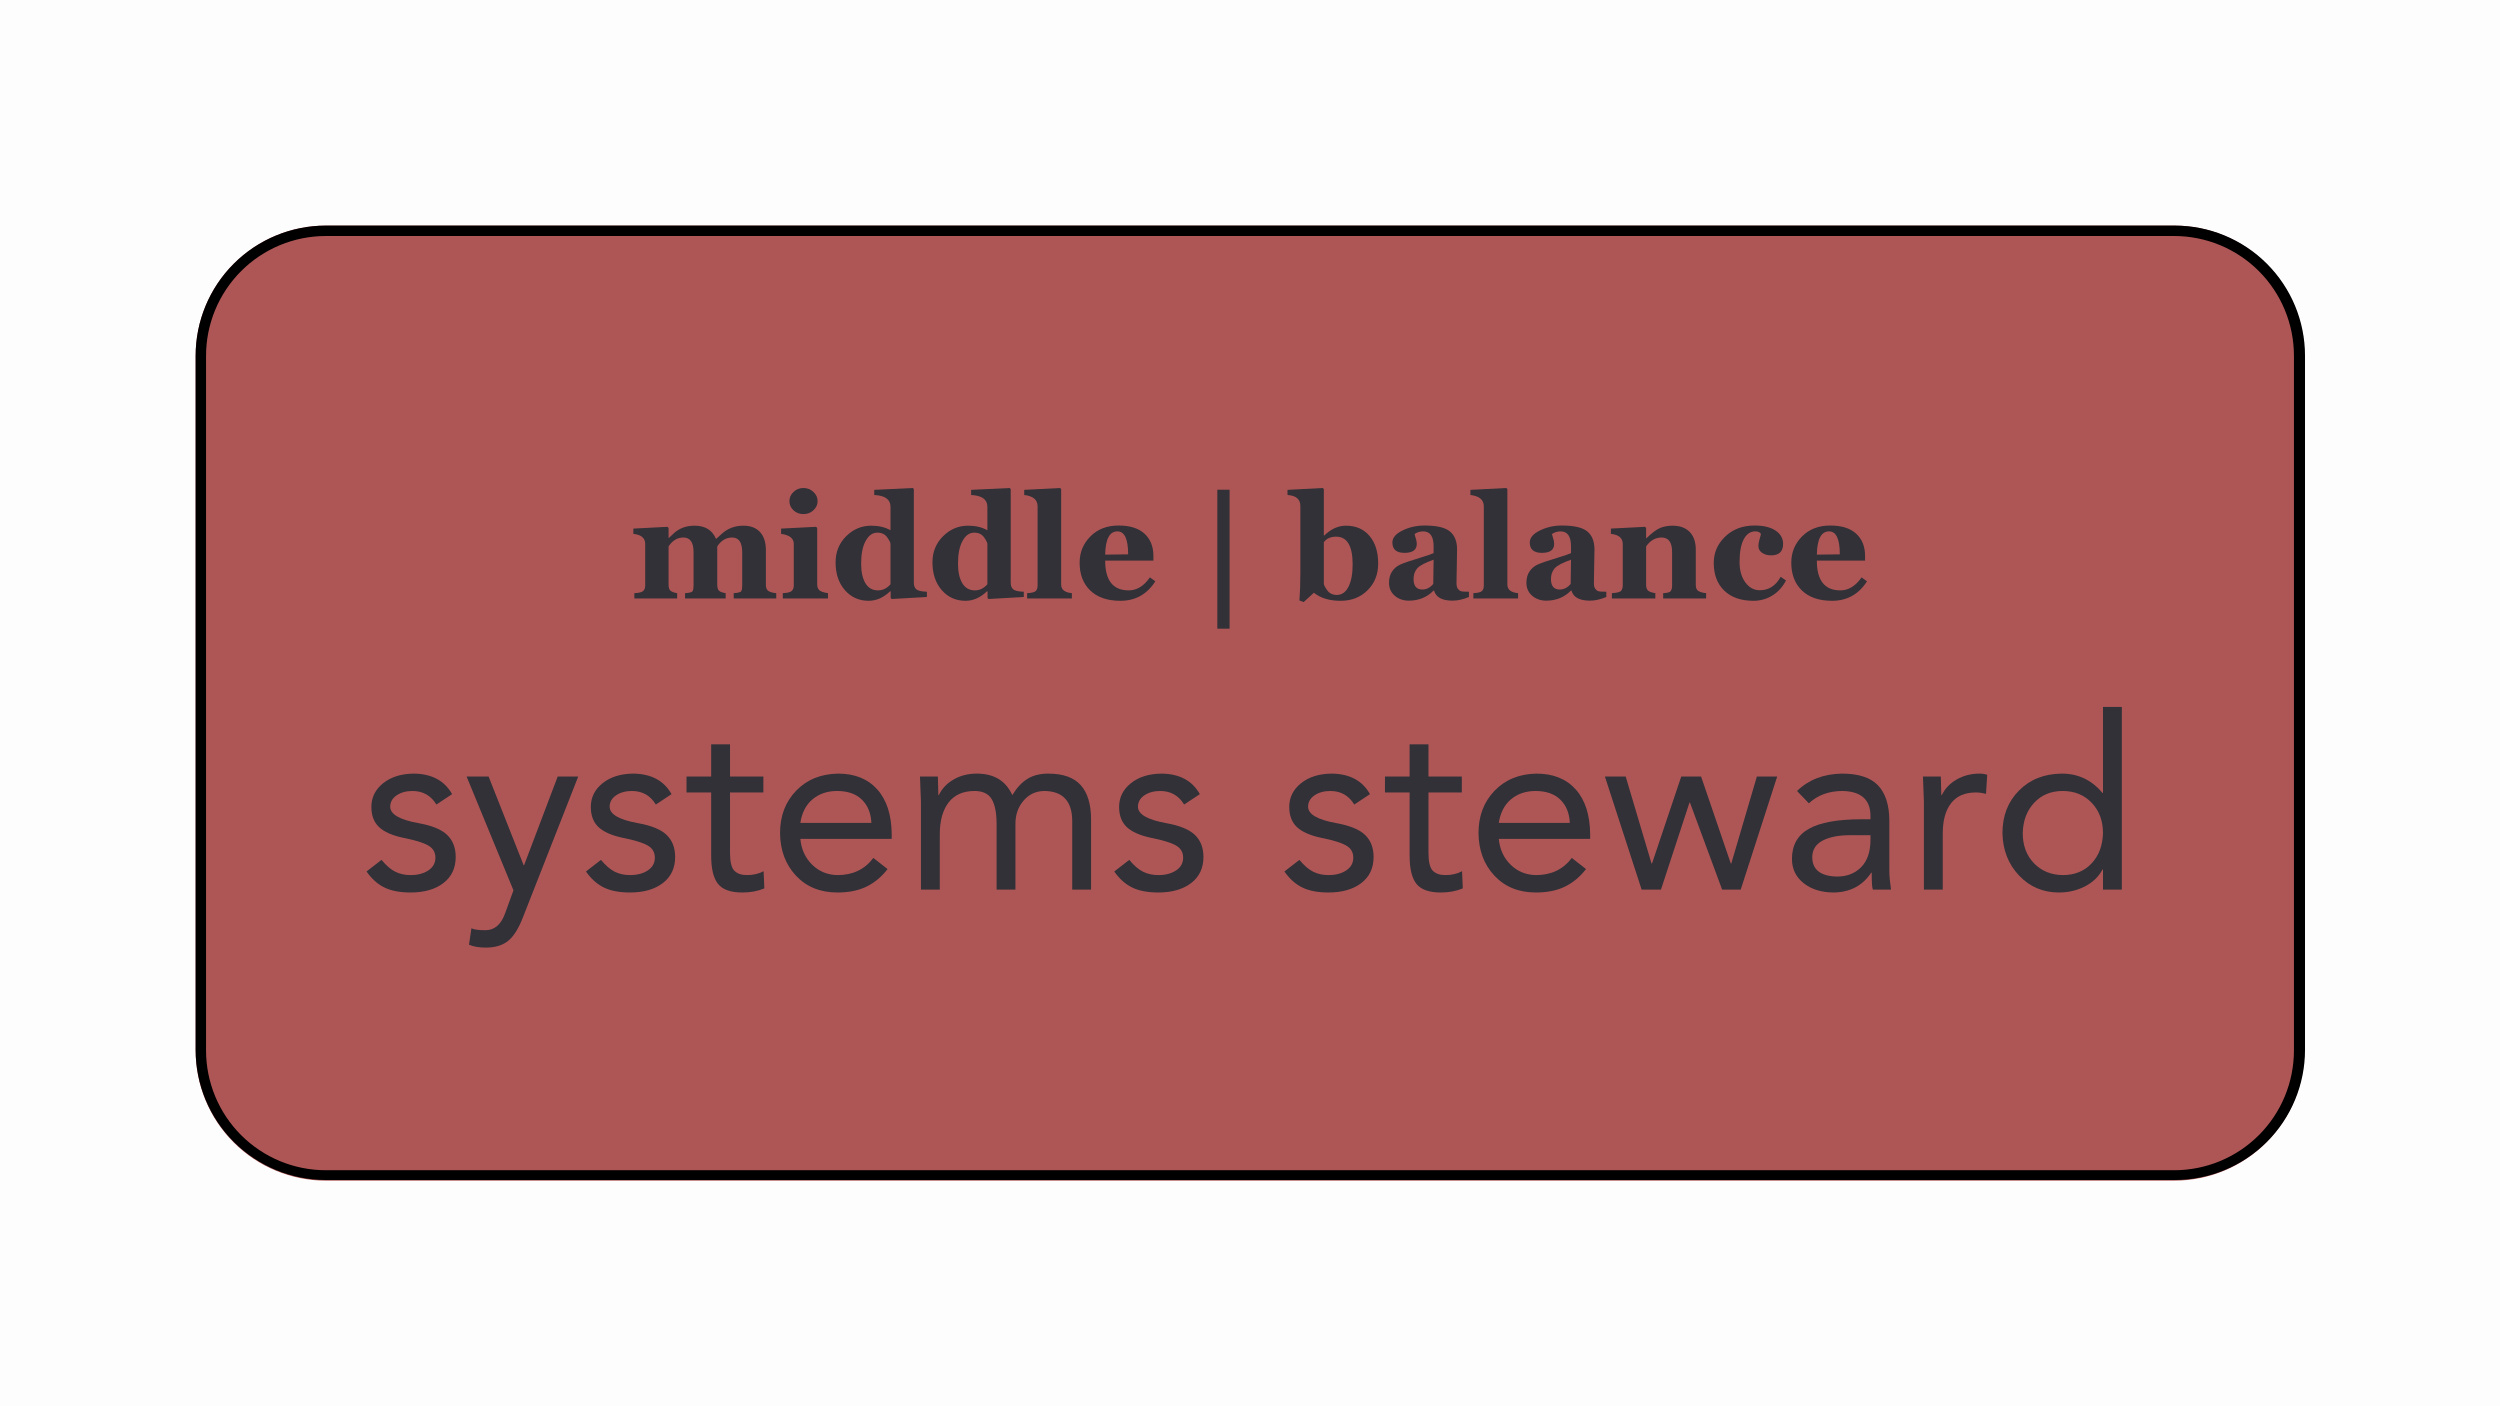 <svg xmlns="http://www.w3.org/2000/svg" xmlns:xlink="http://www.w3.org/1999/xlink" width="1920" zoomAndPan="magnify" viewBox="0 0 1440 810" height="1080" preserveAspectRatio="xMidYMid meet" version="1.0"><defs><g/><clipPath id="e0edcf5aca"><path d="M 112.684 129.941 L 1327.902 129.941 L 1327.902 680.191 L 112.684 680.191 Z M 112.684 129.941 " clip-rule="nonzero"/></clipPath><clipPath id="bf6cac54a8"><path d="M 187.684 129.941 L 1252.316 129.941 C 1272.207 129.941 1291.281 137.844 1305.348 151.91 C 1319.414 165.977 1327.316 185.051 1327.316 204.941 L 1327.316 605.059 C 1327.316 624.949 1319.414 644.027 1305.348 658.09 C 1291.281 672.156 1272.207 680.059 1252.316 680.059 L 187.684 680.059 C 167.793 680.059 148.715 672.156 134.652 658.09 C 120.586 644.027 112.684 624.949 112.684 605.059 L 112.684 204.941 C 112.684 185.051 120.586 165.977 134.652 151.91 C 148.715 137.844 167.793 129.941 187.684 129.941 " clip-rule="nonzero"/></clipPath><clipPath id="da3557ecc2"><path d="M 112.684 129.941 L 1327.684 129.941 L 1327.684 679.691 L 112.684 679.691 Z M 112.684 129.941 " clip-rule="nonzero"/></clipPath><clipPath id="c5662490fa"><path d="M 187.707 129.941 L 1252.66 129.941 C 1272.559 129.941 1291.641 137.84 1305.711 151.895 C 1319.781 165.953 1327.684 185.016 1327.684 204.895 L 1327.684 604.742 C 1327.684 624.621 1319.781 643.684 1305.711 657.738 C 1291.641 671.797 1272.559 679.691 1252.66 679.691 L 187.707 679.691 C 167.809 679.691 148.727 671.797 134.656 657.738 C 120.59 643.684 112.684 624.621 112.684 604.742 L 112.684 204.895 C 112.684 185.016 120.59 165.953 134.656 151.895 C 148.727 137.84 167.809 129.941 187.707 129.941 " clip-rule="nonzero"/></clipPath></defs><rect x="-144" width="1728" fill="#ffffff" y="-81" height="972" fill-opacity="1"/><rect x="-144" width="1728" fill="#fdfdfd" y="-81" height="972" fill-opacity="1"/><g clip-path="url(#e0edcf5aca)"><g clip-path="url(#bf6cac54a8)"><path fill="#ae5656" d="M 112.684 129.941 L 1327.215 129.941 L 1327.215 680.191 L 112.684 680.191 Z M 112.684 129.941 " fill-opacity="1" fill-rule="nonzero"/></g></g><g clip-path="url(#da3557ecc2)"><g clip-path="url(#c5662490fa)"><path stroke-linecap="butt" transform="matrix(0.75, 0, 0, 0.75, 112.684, 129.943)" fill="none" stroke-linejoin="miter" d="M 99.999 -0.002 L 1519.499 -0.002 C 1546.022 -0.002 1571.457 10.536 1590.211 29.288 C 1608.966 48.045 1619.499 73.479 1619.499 100.002 L 1619.499 633.484 C 1619.499 660.007 1608.966 685.44 1590.211 704.192 C 1571.457 722.949 1546.022 733.482 1519.499 733.482 L 99.999 733.482 C 73.476 733.482 48.041 722.949 29.287 704.192 C 10.537 685.44 -0.001 660.007 -0.001 633.484 L -0.001 100.002 C -0.001 73.479 10.537 48.045 29.287 29.288 C 48.041 10.536 73.476 -0.002 99.999 -0.002 " stroke="#000000" stroke-width="16" stroke-opacity="1" stroke-miterlimit="4"/></g></g><g fill="#313137" fill-opacity="1"><g transform="translate(208.062, 512.409)"><g><path d="M 30.203 -66.812 C 40.598 -66.719 47.977 -62.773 52.344 -54.984 L 43.297 -49 C 40.141 -54.195 35.547 -56.797 29.516 -56.797 C 25.891 -56.797 22.848 -55.957 20.391 -54.281 C 17.93 -52.613 16.703 -50.438 16.703 -47.75 C 16.703 -43.383 22.129 -40.227 32.984 -38.281 C 40.785 -36.883 46.305 -34.609 49.547 -31.453 C 52.797 -28.305 54.422 -24.086 54.422 -18.797 C 54.422 -12.391 52.055 -7.375 47.328 -3.75 C 42.598 -0.133 36.285 1.672 28.391 1.672 C 22.266 1.672 17.227 0.695 13.281 -1.25 C 9.344 -3.195 5.938 -6.258 3.062 -10.438 L 11.688 -17.125 C 14.383 -13.875 17.031 -11.598 19.625 -10.297 C 22.227 -9.004 25.148 -8.359 28.391 -8.359 C 32.566 -8.359 36 -9.258 38.688 -11.062 C 41.383 -12.875 42.734 -15.312 42.734 -18.375 C 42.734 -21.531 41.316 -23.895 38.484 -25.469 C 35.66 -27.051 30.953 -28.492 24.359 -29.797 C 17.859 -31.18 13.145 -33.266 10.219 -36.047 C 7.301 -38.836 5.844 -42.691 5.844 -47.609 C 5.844 -53.086 8.094 -57.633 12.594 -61.25 C 17.094 -64.863 22.961 -66.719 30.203 -66.812 Z M 30.203 -66.812 "/></g></g></g><g fill="#313137" fill-opacity="1"><g transform="translate(267.363, 512.409)"><g><path d="M 14.062 -65.141 L 34.25 -14.062 L 34.516 -14.062 L 53.875 -65.141 L 65.703 -65.141 L 33.828 16.016 C 31.316 22.504 28.461 27.023 25.266 29.578 C 22.066 32.129 17.82 33.406 12.531 33.406 C 8.539 33.406 5.289 32.848 2.781 31.734 L 4.172 22.266 C 5.473 23.016 8.164 23.391 12.25 23.391 C 17.445 23.391 21.207 20.188 23.531 13.781 L 28.391 0.422 L 1.391 -65.141 Z M 14.062 -65.141 "/></g></g></g><g fill="#313137" fill-opacity="1"><g transform="translate(334.461, 512.409)"><g><path d="M 30.203 -66.812 C 40.598 -66.719 47.977 -62.773 52.344 -54.984 L 43.297 -49 C 40.141 -54.195 35.547 -56.797 29.516 -56.797 C 25.891 -56.797 22.848 -55.957 20.391 -54.281 C 17.93 -52.613 16.703 -50.438 16.703 -47.75 C 16.703 -43.383 22.129 -40.227 32.984 -38.281 C 40.785 -36.883 46.305 -34.609 49.547 -31.453 C 52.797 -28.305 54.422 -24.086 54.422 -18.797 C 54.422 -12.391 52.055 -7.375 47.328 -3.75 C 42.598 -0.133 36.285 1.672 28.391 1.672 C 22.266 1.672 17.227 0.695 13.281 -1.25 C 9.344 -3.195 5.938 -6.258 3.062 -10.438 L 11.688 -17.125 C 14.383 -13.875 17.031 -11.598 19.625 -10.297 C 22.227 -9.004 25.148 -8.359 28.391 -8.359 C 32.566 -8.359 36 -9.258 38.688 -11.062 C 41.383 -12.875 42.734 -15.312 42.734 -18.375 C 42.734 -21.531 41.316 -23.895 38.484 -25.469 C 35.66 -27.051 30.953 -28.492 24.359 -29.797 C 17.859 -31.18 13.145 -33.266 10.219 -36.047 C 7.301 -38.836 5.844 -42.691 5.844 -47.609 C 5.844 -53.086 8.094 -57.633 12.594 -61.25 C 17.094 -64.863 22.961 -66.719 30.203 -66.812 Z M 30.203 -66.812 "/></g></g></g><g fill="#313137" fill-opacity="1"><g transform="translate(393.762, 512.409)"><g><path d="M 26.734 -83.656 L 26.734 -65.141 L 45.938 -65.141 L 45.938 -55.953 L 26.734 -55.953 L 26.734 -21.156 C 26.734 -15.957 27.566 -12.523 29.234 -10.859 C 30.898 -9.191 33.312 -8.359 36.469 -8.359 C 40.094 -8.359 43.297 -9.098 46.078 -10.578 L 46.5 -0.703 C 42.781 0.879 38.555 1.672 33.828 1.672 C 27.141 1.672 22.473 0.023 19.828 -3.266 C 17.191 -6.566 15.875 -11.973 15.875 -19.484 L 15.875 -55.953 L 1.672 -55.953 L 1.672 -65.141 L 15.875 -65.141 L 15.875 -83.656 Z M 26.734 -83.656 "/></g></g></g><g fill="#313137" fill-opacity="1"><g transform="translate(442.763, 512.409)"><g><path d="M 39.953 -66.812 C 49.598 -66.812 57.133 -63.77 62.562 -57.688 C 68 -51.613 70.766 -43.008 70.859 -31.875 L 70.859 -29.234 L 18.234 -29.234 C 18.797 -23.203 21.07 -18.234 25.062 -14.328 C 29.051 -10.43 33.922 -8.441 39.672 -8.359 C 48.484 -8.359 55.352 -11.648 60.281 -18.234 L 68.484 -11.828 C 65.055 -7.379 61.02 -4.016 56.375 -1.734 C 51.738 0.535 46.172 1.672 39.672 1.672 C 29.742 1.672 21.766 -1.551 15.734 -8 C 9.703 -14.445 6.641 -22.641 6.547 -32.578 C 6.547 -42.41 9.629 -50.531 15.797 -56.938 C 21.973 -63.344 30.023 -66.633 39.953 -66.812 Z M 59.156 -38.422 C 58.883 -44.078 57.051 -48.551 53.656 -51.844 C 50.27 -55.145 45.516 -56.797 39.391 -56.797 C 33.828 -56.797 29.141 -55.219 25.328 -52.062 C 21.523 -48.906 19.16 -44.359 18.234 -38.422 Z M 59.156 -38.422 "/></g></g></g><g fill="#313137" fill-opacity="1"><g transform="translate(520.162, 512.409)"><g><path d="M 42.453 -66.812 C 52.391 -66.812 59.211 -62.68 62.922 -54.422 C 65.516 -58.691 68.438 -61.82 71.688 -63.812 C 74.938 -65.812 78.926 -66.812 83.656 -66.812 C 92.102 -66.812 98.32 -64.609 102.312 -60.203 C 106.301 -55.797 108.297 -49.141 108.297 -40.234 L 108.297 0 L 97.438 0 L 97.438 -39.391 C 97.438 -50.805 92.148 -56.609 81.578 -56.797 C 76.648 -56.797 72.609 -54.961 69.453 -51.297 C 66.305 -47.629 64.734 -43.195 64.734 -38 L 64.734 0 L 53.875 0 L 53.875 -37.719 C 53.875 -44.125 52.941 -48.906 51.078 -52.062 C 49.223 -55.219 45.93 -56.797 41.203 -56.797 C 34.617 -56.797 29.629 -54.594 26.234 -50.188 C 22.848 -45.781 21.156 -39.676 21.156 -31.875 L 21.156 0 L 10.297 0 L 10.297 -50.672 C 10.203 -53.922 10.02 -58.742 9.75 -65.141 L 20.047 -65.141 C 20.234 -58.742 20.328 -55.172 20.328 -54.422 L 20.609 -54.422 C 22.367 -58.141 25.195 -61.133 29.094 -63.406 C 32.988 -65.676 37.441 -66.812 42.453 -66.812 Z M 42.453 -66.812 "/></g></g></g><g fill="#313137" fill-opacity="1"><g transform="translate(638.765, 512.409)"><g><path d="M 30.203 -66.812 C 40.598 -66.719 47.977 -62.773 52.344 -54.984 L 43.297 -49 C 40.141 -54.195 35.547 -56.797 29.516 -56.797 C 25.891 -56.797 22.848 -55.957 20.391 -54.281 C 17.93 -52.613 16.703 -50.438 16.703 -47.75 C 16.703 -43.383 22.129 -40.227 32.984 -38.281 C 40.785 -36.883 46.305 -34.609 49.547 -31.453 C 52.797 -28.305 54.422 -24.086 54.422 -18.797 C 54.422 -12.391 52.055 -7.375 47.328 -3.75 C 42.598 -0.133 36.285 1.672 28.391 1.672 C 22.266 1.672 17.227 0.695 13.281 -1.25 C 9.344 -3.195 5.938 -6.258 3.062 -10.438 L 11.688 -17.125 C 14.383 -13.875 17.031 -11.598 19.625 -10.297 C 22.227 -9.004 25.148 -8.359 28.391 -8.359 C 32.566 -8.359 36 -9.258 38.688 -11.062 C 41.383 -12.875 42.734 -15.312 42.734 -18.375 C 42.734 -21.531 41.316 -23.895 38.484 -25.469 C 35.66 -27.051 30.953 -28.492 24.359 -29.797 C 17.859 -31.18 13.145 -33.266 10.219 -36.047 C 7.301 -38.836 5.844 -42.691 5.844 -47.609 C 5.844 -53.086 8.094 -57.633 12.594 -61.25 C 17.094 -64.863 22.961 -66.719 30.203 -66.812 Z M 30.203 -66.812 "/></g></g></g><g fill="#313137" fill-opacity="1"><g transform="translate(698.067, 512.409)"><g/></g></g><g fill="#313137" fill-opacity="1"><g transform="translate(736.766, 512.409)"><g><path d="M 30.203 -66.812 C 40.598 -66.719 47.977 -62.773 52.344 -54.984 L 43.297 -49 C 40.141 -54.195 35.547 -56.797 29.516 -56.797 C 25.891 -56.797 22.848 -55.957 20.391 -54.281 C 17.93 -52.613 16.703 -50.438 16.703 -47.75 C 16.703 -43.383 22.129 -40.227 32.984 -38.281 C 40.785 -36.883 46.305 -34.609 49.547 -31.453 C 52.797 -28.305 54.422 -24.086 54.422 -18.797 C 54.422 -12.391 52.055 -7.375 47.328 -3.75 C 42.598 -0.133 36.285 1.672 28.391 1.672 C 22.266 1.672 17.227 0.695 13.281 -1.25 C 9.344 -3.195 5.938 -6.258 3.062 -10.438 L 11.688 -17.125 C 14.383 -13.875 17.031 -11.598 19.625 -10.297 C 22.227 -9.004 25.148 -8.359 28.391 -8.359 C 32.566 -8.359 36 -9.258 38.688 -11.062 C 41.383 -12.875 42.734 -15.312 42.734 -18.375 C 42.734 -21.531 41.316 -23.895 38.484 -25.469 C 35.66 -27.051 30.953 -28.492 24.359 -29.797 C 17.859 -31.18 13.145 -33.266 10.219 -36.047 C 7.301 -38.836 5.844 -42.691 5.844 -47.609 C 5.844 -53.086 8.094 -57.633 12.594 -61.25 C 17.094 -64.863 22.961 -66.719 30.203 -66.812 Z M 30.203 -66.812 "/></g></g></g><g fill="#313137" fill-opacity="1"><g transform="translate(796.068, 512.409)"><g><path d="M 26.734 -83.656 L 26.734 -65.141 L 45.938 -65.141 L 45.938 -55.953 L 26.734 -55.953 L 26.734 -21.156 C 26.734 -15.957 27.566 -12.523 29.234 -10.859 C 30.898 -9.191 33.312 -8.359 36.469 -8.359 C 40.094 -8.359 43.297 -9.098 46.078 -10.578 L 46.5 -0.703 C 42.781 0.879 38.555 1.672 33.828 1.672 C 27.141 1.672 22.473 0.023 19.828 -3.266 C 17.191 -6.566 15.875 -11.973 15.875 -19.484 L 15.875 -55.953 L 1.672 -55.953 L 1.672 -65.141 L 15.875 -65.141 L 15.875 -83.656 Z M 26.734 -83.656 "/></g></g></g><g fill="#313137" fill-opacity="1"><g transform="translate(845.068, 512.409)"><g><path d="M 39.953 -66.812 C 49.598 -66.812 57.133 -63.77 62.562 -57.688 C 68 -51.613 70.766 -43.008 70.859 -31.875 L 70.859 -29.234 L 18.234 -29.234 C 18.797 -23.203 21.07 -18.234 25.062 -14.328 C 29.051 -10.43 33.922 -8.441 39.672 -8.359 C 48.484 -8.359 55.352 -11.648 60.281 -18.234 L 68.484 -11.828 C 65.055 -7.379 61.02 -4.016 56.375 -1.734 C 51.738 0.535 46.172 1.672 39.672 1.672 C 29.742 1.672 21.766 -1.551 15.734 -8 C 9.703 -14.445 6.641 -22.641 6.547 -32.578 C 6.547 -42.41 9.629 -50.531 15.797 -56.938 C 21.973 -63.344 30.023 -66.633 39.953 -66.812 Z M 59.156 -38.422 C 58.883 -44.078 57.051 -48.551 53.656 -51.844 C 50.27 -55.145 45.516 -56.797 39.391 -56.797 C 33.828 -56.797 29.141 -55.219 25.328 -52.062 C 21.523 -48.906 19.16 -44.359 18.234 -38.422 Z M 59.156 -38.422 "/></g></g></g><g fill="#313137" fill-opacity="1"><g transform="translate(922.467, 512.409)"><g><path d="M 13.922 -65.141 L 28.812 -15.031 L 29.094 -15.031 L 45.938 -65.141 L 57.359 -65.141 L 74.469 -15.031 L 74.75 -15.031 L 89.5 -65.141 L 101.203 -65.141 L 80.188 0 L 69.469 0 L 50.953 -50.109 L 50.672 -50.109 L 34.25 0 L 23.109 0 L 1.953 -65.141 Z M 13.922 -65.141 "/></g></g></g><g fill="#313137" fill-opacity="1"><g transform="translate(1025.619, 512.409)"><g><path d="M 35.359 -66.812 C 44.828 -66.812 51.719 -64.582 56.031 -60.125 C 60.344 -55.676 62.547 -48.953 62.641 -39.953 L 62.641 -10.719 C 62.641 -7.938 62.961 -4.363 63.609 0 L 53.172 0 C 52.711 -0.832 52.484 -4.082 52.484 -9.75 L 52.203 -9.75 C 47.285 -2.32 40.141 1.484 30.766 1.672 C 23.617 1.672 17.797 -0.113 13.297 -3.688 C 8.797 -7.258 6.547 -11.922 6.547 -17.672 C 6.547 -25.566 9.789 -31.348 16.281 -35.016 C 22.781 -38.68 32.941 -40.516 46.766 -40.516 L 51.781 -40.516 L 51.781 -42.312 C 51.781 -51.781 46.398 -56.609 35.641 -56.797 C 27.836 -56.797 21.383 -54.43 16.281 -49.703 L 9.469 -56.797 C 16.145 -63.297 24.773 -66.633 35.359 -66.812 Z M 18.234 -18.797 C 18.234 -11.461 23.016 -7.703 32.578 -7.516 C 38.234 -7.516 42.848 -9.32 46.422 -12.938 C 49.992 -16.562 51.781 -21.852 51.781 -28.812 L 51.781 -31.328 L 39.812 -31.328 C 33.406 -31.328 28.227 -30.305 24.281 -28.266 C 20.344 -26.223 18.328 -23.066 18.234 -18.797 Z M 18.234 -18.797 "/></g></g></g><g fill="#313137" fill-opacity="1"><g transform="translate(1097.867, 512.409)"><g><path d="M 42.312 -66.812 C 43.988 -66.812 45.473 -66.582 46.766 -66.125 L 46.078 -55.125 C 44.035 -55.676 42.086 -55.953 40.234 -55.953 C 33.922 -55.953 29.16 -53.891 25.953 -49.766 C 22.754 -45.641 21.156 -39.816 21.156 -32.297 L 21.156 0 L 10.297 0 L 10.297 -50.672 C 10.297 -51.973 10.113 -56.797 9.75 -65.141 L 20.047 -65.141 C 20.234 -58.648 20.328 -55.078 20.328 -54.422 L 20.609 -54.422 C 22.367 -58.141 25.219 -61.133 29.156 -63.406 C 33.102 -65.676 37.488 -66.812 42.312 -66.812 Z M 42.312 -66.812 "/></g></g></g><g fill="#313137" fill-opacity="1"><g transform="translate(1146.867, 512.409)"><g><path d="M 75.312 -105.234 L 75.312 0 L 64.453 0 L 64.453 -11.547 L 64.172 -11.547 C 61.941 -7.379 58.551 -4.133 54 -1.812 C 49.457 0.508 44.492 1.672 39.109 1.672 C 29.922 1.672 22.242 -1.598 16.078 -8.141 C 9.91 -14.68 6.734 -22.828 6.547 -32.578 C 6.547 -42.504 9.723 -50.664 16.078 -57.062 C 22.43 -63.469 30.664 -66.719 40.781 -66.812 C 50.156 -66.812 57.953 -63.102 64.172 -55.688 L 64.453 -55.688 L 64.453 -105.234 Z M 18.234 -32.578 C 18.234 -25.43 20.391 -19.629 24.703 -15.172 C 29.023 -10.711 34.57 -8.441 41.344 -8.359 C 48.113 -8.359 53.609 -10.582 57.828 -15.031 C 62.055 -19.488 64.266 -25.336 64.453 -32.578 C 64.453 -39.629 62.289 -45.426 57.969 -49.969 C 53.656 -54.52 48.066 -56.797 41.203 -56.797 C 34.523 -56.797 29.07 -54.547 24.844 -50.047 C 20.625 -45.547 18.422 -39.723 18.234 -32.578 Z M 18.234 -32.578 "/></g></g></g><g fill="#313137" fill-opacity="1"><g transform="translate(363.04, 344.699)"><g><path d="M 59.578 0 L 59.578 -3.047 C 62.16 -3.18 63.617 -3.582 63.953 -4.25 C 64.297 -4.926 64.469 -6.004 64.469 -7.484 L 64.469 -26.672 C 64.469 -32.285 62.523 -35.094 58.641 -35.094 C 55.16 -35.094 52.312 -33.379 50.094 -29.953 L 50.094 -7.938 C 50.094 -6.289 50.422 -5.141 51.078 -4.484 C 51.734 -3.828 53.02 -3.348 54.938 -3.047 L 54.938 0 L 31.562 0 L 31.562 -3.047 C 34.082 -3.18 35.523 -3.562 35.891 -4.188 C 36.266 -4.82 36.453 -5.922 36.453 -7.484 L 36.453 -26.672 C 36.453 -32.285 34.504 -35.094 30.609 -35.094 C 27.129 -35.094 24.281 -33.379 22.062 -29.953 L 22.062 -7.938 C 22.062 -6.156 22.477 -4.953 23.312 -4.328 C 24.156 -3.711 25.383 -3.285 27 -3.047 L 27 0 L 2.344 0 L 2.344 -3.047 C 5 -3.148 6.703 -3.566 7.453 -4.297 C 8.211 -5.023 8.594 -6.086 8.594 -7.484 L 8.594 -31.391 C 8.594 -34.785 6.316 -36.719 1.766 -37.188 L 1.766 -40.234 L 21.375 -41.25 L 22.062 -40.641 L 22.062 -34.844 L 22.234 -34.844 C 23.141 -35.664 24.031 -36.504 24.906 -37.359 C 28.102 -40.391 32.145 -41.906 37.031 -41.906 C 43.082 -41.906 47.176 -39.414 49.312 -34.438 L 49.641 -34.438 C 50.629 -35.312 51.602 -36.203 52.562 -37.109 C 56.039 -40.305 60.227 -41.906 65.125 -41.906 C 69.289 -41.906 72.492 -40.68 74.734 -38.234 C 76.984 -35.785 78.109 -32.328 78.109 -27.859 L 78.109 -7.812 C 78.109 -5.945 78.676 -4.719 79.812 -4.125 C 80.957 -3.539 82.379 -3.18 84.078 -3.047 L 84.078 0 Z M 59.578 0 "/></g></g></g><g fill="#313137" fill-opacity="1"><g transform="translate(448.549, 344.699)"><g><path d="M 14.219 -48.578 C 11.969 -48.578 10.062 -49.305 8.5 -50.766 C 6.938 -52.234 6.156 -53.992 6.156 -56.047 C 6.156 -58.098 6.941 -59.867 8.516 -61.359 C 10.098 -62.859 12 -63.609 14.219 -63.609 C 16.469 -63.609 18.391 -62.852 19.984 -61.344 C 21.586 -59.844 22.391 -58.078 22.391 -56.047 C 22.391 -54.023 21.594 -52.273 20 -50.797 C 18.414 -49.316 16.488 -48.578 14.219 -48.578 Z M 2.344 0 L 2.344 -3.047 C 5 -3.148 6.719 -3.578 7.5 -4.328 C 8.281 -5.086 8.672 -6.141 8.672 -7.484 L 8.672 -31.391 C 8.672 -34.598 6.234 -36.531 1.359 -37.188 L 1.359 -40.234 L 21.453 -41.25 L 22.156 -40.641 L 22.156 -8.016 C 22.156 -6.586 22.57 -5.488 23.406 -4.719 C 24.238 -3.957 25.891 -3.398 28.359 -3.047 L 28.359 0 Z M 2.344 0 "/></g></g></g><g fill="#313137" fill-opacity="1"><g transform="translate(478.339, 344.699)"><g><path d="M 35.25 0.328 L 34.688 -0.25 L 34.688 -4.031 L 34.359 -4.109 C 30.578 -0.461 26.453 1.359 21.984 1.359 C 16.453 1.359 11.895 -0.688 8.312 -4.781 C 4.738 -8.883 2.953 -14.223 2.953 -20.797 C 2.953 -26.766 4.984 -31.773 9.047 -35.828 C 13.117 -39.879 17.926 -41.906 23.469 -41.906 C 27.789 -41.906 31.5 -41.031 34.594 -39.281 L 34.594 -52.766 C 34.594 -57.004 31.473 -59.273 25.234 -59.578 L 25.234 -62.547 L 47.469 -63.609 L 48.031 -62.953 L 48.031 -9.078 C 48.031 -7.41 48.488 -6.148 49.406 -5.297 C 50.332 -4.453 52.383 -3.973 55.562 -3.859 L 55.562 -0.828 Z M 34.594 -31.391 C 34.594 -32.109 33.961 -33.367 32.703 -35.172 C 31.441 -36.984 29.539 -37.891 27 -37.891 C 24.258 -37.891 22.02 -36.301 20.281 -33.125 C 18.539 -29.945 17.672 -25.602 17.672 -20.094 C 17.672 -15.27 18.5 -11.488 20.156 -8.75 C 21.812 -6.008 24.219 -4.641 27.375 -4.641 C 30.164 -4.641 32.57 -5.816 34.594 -8.172 Z M 34.594 -31.391 "/></g></g></g><g fill="#313137" fill-opacity="1"><g transform="translate(534.14, 344.699)"><g><path d="M 35.25 0.328 L 34.688 -0.25 L 34.688 -4.031 L 34.359 -4.109 C 30.578 -0.461 26.453 1.359 21.984 1.359 C 16.453 1.359 11.895 -0.688 8.312 -4.781 C 4.738 -8.883 2.953 -14.223 2.953 -20.797 C 2.953 -26.766 4.984 -31.773 9.047 -35.828 C 13.117 -39.879 17.926 -41.906 23.469 -41.906 C 27.789 -41.906 31.5 -41.031 34.594 -39.281 L 34.594 -52.766 C 34.594 -57.004 31.473 -59.273 25.234 -59.578 L 25.234 -62.547 L 47.469 -63.609 L 48.031 -62.953 L 48.031 -9.078 C 48.031 -7.41 48.488 -6.148 49.406 -5.297 C 50.332 -4.453 52.383 -3.973 55.562 -3.859 L 55.562 -0.828 Z M 34.594 -31.391 C 34.594 -32.109 33.961 -33.367 32.703 -35.172 C 31.441 -36.984 29.539 -37.891 27 -37.891 C 24.258 -37.891 22.02 -36.301 20.281 -33.125 C 18.539 -29.945 17.672 -25.602 17.672 -20.094 C 17.672 -15.27 18.5 -11.488 20.156 -8.75 C 21.812 -6.008 24.219 -4.641 27.375 -4.641 C 30.164 -4.641 32.57 -5.816 34.594 -8.172 Z M 34.594 -31.391 "/></g></g></g><g fill="#313137" fill-opacity="1"><g transform="translate(589.941, 344.699)"><g><path d="M 1.688 0 L 1.688 -3.047 C 4.207 -3.148 5.844 -3.547 6.594 -4.234 C 7.344 -4.922 7.719 -6.004 7.719 -7.484 L 7.719 -53.016 C 7.719 -56.816 5.145 -59.004 0 -59.578 L 0 -62.547 L 20.703 -63.609 L 21.281 -62.953 L 21.281 -8.016 C 21.281 -5.078 23.336 -3.422 27.453 -3.047 L 27.453 0 Z M 1.688 0 "/></g></g></g><g fill="#313137" fill-opacity="1"><g transform="translate(618.91, 344.699)"><g><path d="M 46.562 -9.859 C 41.789 -2.379 35.078 1.359 26.422 1.359 C 18.973 1.359 13.195 -0.613 9.094 -4.562 C 5 -8.508 2.953 -13.836 2.953 -20.547 C 2.953 -26.516 5.023 -31.582 9.172 -35.75 C 13.328 -39.914 18.734 -42 25.391 -42 C 31.91 -42 36.883 -40.438 40.312 -37.312 C 43.738 -34.188 45.453 -29.91 45.453 -24.484 L 45.453 -21.781 L 17.672 -21.781 C 17.672 -10.352 22.191 -4.641 31.234 -4.641 C 35.91 -4.641 39.977 -7.133 43.438 -12.125 Z M 30.906 -25.391 C 30.906 -34.211 28.848 -38.625 24.734 -38.625 C 20.191 -38.625 17.836 -34.16 17.672 -25.234 Z M 30.906 -25.391 "/></g></g></g><g fill="#313137" fill-opacity="1"><g transform="translate(667.027, 344.699)"><g/></g></g><g fill="#313137" fill-opacity="1"><g transform="translate(688.394, 344.699)"><g><path d="M 12.781 17.422 L 12.781 -62.625 L 19.844 -62.625 L 19.844 17.422 Z M 12.781 17.422 "/></g></g></g><g fill="#313137" fill-opacity="1"><g transform="translate(721.061, 344.699)"><g/></g></g><g fill="#313137" fill-opacity="1"><g transform="translate(742.428, 344.699)"><g><path d="M 14.375 -3.281 L 8.5 2.094 L 6.047 1.188 C 6.398 -3.656 6.578 -8.984 6.578 -14.797 L 6.578 -53.25 C 6.578 -57.145 4.109 -59.254 -0.828 -59.578 L -0.828 -62.547 L 19.438 -63.609 L 20.094 -62.953 L 20.094 -36.281 L 20.375 -36.281 C 24.238 -40.031 28.391 -41.906 32.828 -41.906 C 38.555 -41.906 43.082 -39.941 46.406 -36.016 C 49.738 -32.086 51.406 -26.781 51.406 -20.094 C 51.406 -13.875 49.363 -8.742 45.281 -4.703 C 41.195 -0.66 36.035 1.359 29.797 1.359 C 23.328 1.359 18.188 -0.188 14.375 -3.281 Z M 20.094 -32.375 L 20.094 -8.5 C 20.094 -7.82 20.727 -6.57 22 -4.75 C 23.281 -2.926 25.148 -2.016 27.609 -2.016 C 30.461 -2.016 32.688 -3.57 34.281 -6.688 C 35.883 -9.812 36.688 -14.113 36.688 -19.594 C 36.688 -30.25 33.523 -35.578 27.203 -35.578 C 24.023 -35.578 21.656 -34.508 20.094 -32.375 Z M 20.094 -32.375 "/></g></g></g><g fill="#313137" fill-opacity="1"><g transform="translate(796.791, 344.699)"><g><path d="M 49.312 -0.828 C 45.914 0.578 42.781 1.281 39.906 1.281 C 33.844 1.281 30.281 -0.664 29.219 -4.562 L 28.969 -4.562 C 25.164 -0.664 20.41 1.281 14.703 1.281 C 11.473 1.281 8.758 0.328 6.562 -1.578 C 4.375 -3.484 3.281 -5.957 3.281 -9 C 3.281 -11.57 3.863 -13.738 5.031 -15.5 C 6.195 -17.27 7.77 -18.609 9.75 -19.516 C 11.738 -20.422 15.625 -21.75 21.406 -23.5 C 25.188 -24.656 27.707 -25.52 28.969 -26.094 L 28.969 -29.953 C 28.969 -35.734 26.969 -38.625 22.969 -38.625 C 21.133 -38.625 19.477 -38.117 18 -37.109 C 18.051 -36.773 18.145 -36.414 18.281 -36.031 C 18.938 -34.113 19.266 -32.566 19.266 -31.391 C 19.266 -27.961 16.91 -26.25 12.203 -26.25 C 7.547 -26.25 5.219 -28.238 5.219 -32.219 C 5.219 -34.926 7.16 -37.234 11.047 -39.141 C 14.941 -41.047 19.133 -42 23.625 -42 C 30.719 -42 35.633 -40.859 38.375 -38.578 C 41.113 -36.305 42.484 -32.844 42.484 -28.188 L 42.156 -8.828 C 42.156 -7.328 42.422 -6.227 42.953 -5.531 C 43.492 -4.832 44.078 -4.379 44.703 -4.172 C 45.336 -3.961 46.875 -3.859 49.312 -3.859 Z M 28.969 -22.312 C 24.008 -20.562 20.844 -18.875 19.469 -17.25 C 18.102 -15.633 17.422 -13.609 17.422 -11.172 C 17.422 -7.148 19.109 -5.141 22.484 -5.141 C 24.859 -5.141 26.953 -6.207 28.766 -8.344 Z M 28.969 -22.312 "/></g></g></g><g fill="#313137" fill-opacity="1"><g transform="translate(846.962, 344.699)"><g><path d="M 1.688 0 L 1.688 -3.047 C 4.207 -3.148 5.844 -3.547 6.594 -4.234 C 7.344 -4.922 7.719 -6.004 7.719 -7.484 L 7.719 -53.016 C 7.719 -56.816 5.145 -59.004 0 -59.578 L 0 -62.547 L 20.703 -63.609 L 21.281 -62.953 L 21.281 -8.016 C 21.281 -5.078 23.336 -3.422 27.453 -3.047 L 27.453 0 Z M 1.688 0 "/></g></g></g><g fill="#313137" fill-opacity="1"><g transform="translate(875.931, 344.699)"><g><path d="M 49.312 -0.828 C 45.914 0.578 42.781 1.281 39.906 1.281 C 33.844 1.281 30.281 -0.664 29.219 -4.562 L 28.969 -4.562 C 25.164 -0.664 20.41 1.281 14.703 1.281 C 11.473 1.281 8.758 0.328 6.562 -1.578 C 4.375 -3.484 3.281 -5.957 3.281 -9 C 3.281 -11.57 3.863 -13.738 5.031 -15.5 C 6.195 -17.27 7.77 -18.609 9.75 -19.516 C 11.738 -20.422 15.625 -21.75 21.406 -23.5 C 25.188 -24.656 27.707 -25.52 28.969 -26.094 L 28.969 -29.953 C 28.969 -35.734 26.969 -38.625 22.969 -38.625 C 21.133 -38.625 19.477 -38.117 18 -37.109 C 18.051 -36.773 18.145 -36.414 18.281 -36.031 C 18.938 -34.113 19.266 -32.566 19.266 -31.391 C 19.266 -27.961 16.91 -26.25 12.203 -26.25 C 7.547 -26.25 5.219 -28.238 5.219 -32.219 C 5.219 -34.926 7.16 -37.234 11.047 -39.141 C 14.941 -41.047 19.133 -42 23.625 -42 C 30.719 -42 35.633 -40.859 38.375 -38.578 C 41.113 -36.305 42.484 -32.844 42.484 -28.188 L 42.156 -8.828 C 42.156 -7.328 42.422 -6.227 42.953 -5.531 C 43.492 -4.832 44.078 -4.379 44.703 -4.172 C 45.336 -3.961 46.875 -3.859 49.312 -3.859 Z M 28.969 -22.312 C 24.008 -20.562 20.844 -18.875 19.469 -17.25 C 18.102 -15.633 17.422 -13.609 17.422 -11.172 C 17.422 -7.148 19.109 -5.141 22.484 -5.141 C 24.859 -5.141 26.953 -6.207 28.766 -8.344 Z M 28.969 -22.312 "/></g></g></g><g fill="#313137" fill-opacity="1"><g transform="translate(926.102, 344.699)"><g><path d="M 31.891 0 L 31.891 -3.047 C 34.328 -3.129 35.789 -3.547 36.281 -4.297 C 36.781 -5.047 37.031 -6.109 37.031 -7.484 L 37.031 -26.672 C 37.031 -32.285 35.016 -35.094 30.984 -35.094 C 27.391 -35.094 24.414 -33.379 22.062 -29.953 L 22.062 -7.938 C 22.062 -6.477 22.383 -5.383 23.031 -4.656 C 23.676 -3.938 25.125 -3.398 27.375 -3.047 L 27.375 0 L 2.344 0 L 2.344 -3.047 C 5.25 -3.203 7.016 -3.656 7.641 -4.406 C 8.273 -5.164 8.594 -6.191 8.594 -7.484 L 8.594 -31.391 C 8.594 -34.785 6.316 -36.719 1.766 -37.188 L 1.766 -40.234 L 21.375 -41.25 L 22.062 -40.641 L 22.062 -34.688 L 22.234 -34.688 C 25.578 -37.914 28.305 -39.926 30.422 -40.719 C 32.547 -41.508 34.828 -41.906 37.266 -41.906 C 41.516 -41.906 44.812 -40.703 47.156 -38.297 C 49.5 -35.891 50.672 -32.469 50.672 -28.031 L 50.672 -7.812 C 50.672 -6.031 51.191 -4.836 52.234 -4.234 C 53.273 -3.629 54.738 -3.234 56.625 -3.047 L 56.625 0 Z M 31.891 0 "/></g></g></g><g fill="#313137" fill-opacity="1"><g transform="translate(984.163, 344.699)"><g><path d="M 44.578 -10.359 C 42.66 -6.629 40.047 -3.742 36.734 -1.703 C 33.422 0.336 29.789 1.359 25.844 1.359 C 18.645 1.359 13.031 -0.594 9 -4.5 C 4.969 -8.406 2.953 -13.727 2.953 -20.469 C 2.953 -26.352 5.148 -31.41 9.547 -35.641 C 13.953 -39.879 19.602 -42 26.5 -42 C 31.625 -42 35.641 -41.031 38.547 -39.094 C 41.453 -37.164 42.906 -34.598 42.906 -31.391 C 42.906 -27.004 40.578 -24.812 35.922 -24.812 C 33.973 -24.812 32.281 -25.289 30.844 -26.25 C 29.406 -27.219 28.688 -28.508 28.688 -30.125 C 28.688 -31.52 29.055 -33.379 29.797 -35.703 C 29.953 -36.223 30.062 -36.691 30.125 -37.109 C 29.656 -38.117 28.555 -38.625 26.828 -38.625 C 24.066 -38.625 21.875 -37.117 20.25 -34.109 C 18.633 -31.098 17.828 -26.711 17.828 -20.953 C 17.828 -16.16 18.938 -12.254 21.156 -9.234 C 23.375 -6.223 26.145 -4.719 29.469 -4.719 C 34.664 -4.719 38.676 -7.297 41.5 -12.453 Z M 44.578 -10.359 "/></g></g></g><g fill="#313137" fill-opacity="1"><g transform="translate(1028.828, 344.699)"><g><path d="M 46.562 -9.859 C 41.789 -2.379 35.078 1.359 26.422 1.359 C 18.973 1.359 13.195 -0.613 9.094 -4.562 C 5 -8.508 2.953 -13.836 2.953 -20.547 C 2.953 -26.516 5.023 -31.582 9.172 -35.75 C 13.328 -39.914 18.734 -42 25.391 -42 C 31.91 -42 36.883 -40.438 40.312 -37.312 C 43.738 -34.188 45.453 -29.91 45.453 -24.484 L 45.453 -21.781 L 17.672 -21.781 C 17.672 -10.352 22.191 -4.641 31.234 -4.641 C 35.91 -4.641 39.977 -7.133 43.438 -12.125 Z M 30.906 -25.391 C 30.906 -34.211 28.848 -38.625 24.734 -38.625 C 20.191 -38.625 17.836 -34.16 17.672 -25.234 Z M 30.906 -25.391 "/></g></g></g></svg>